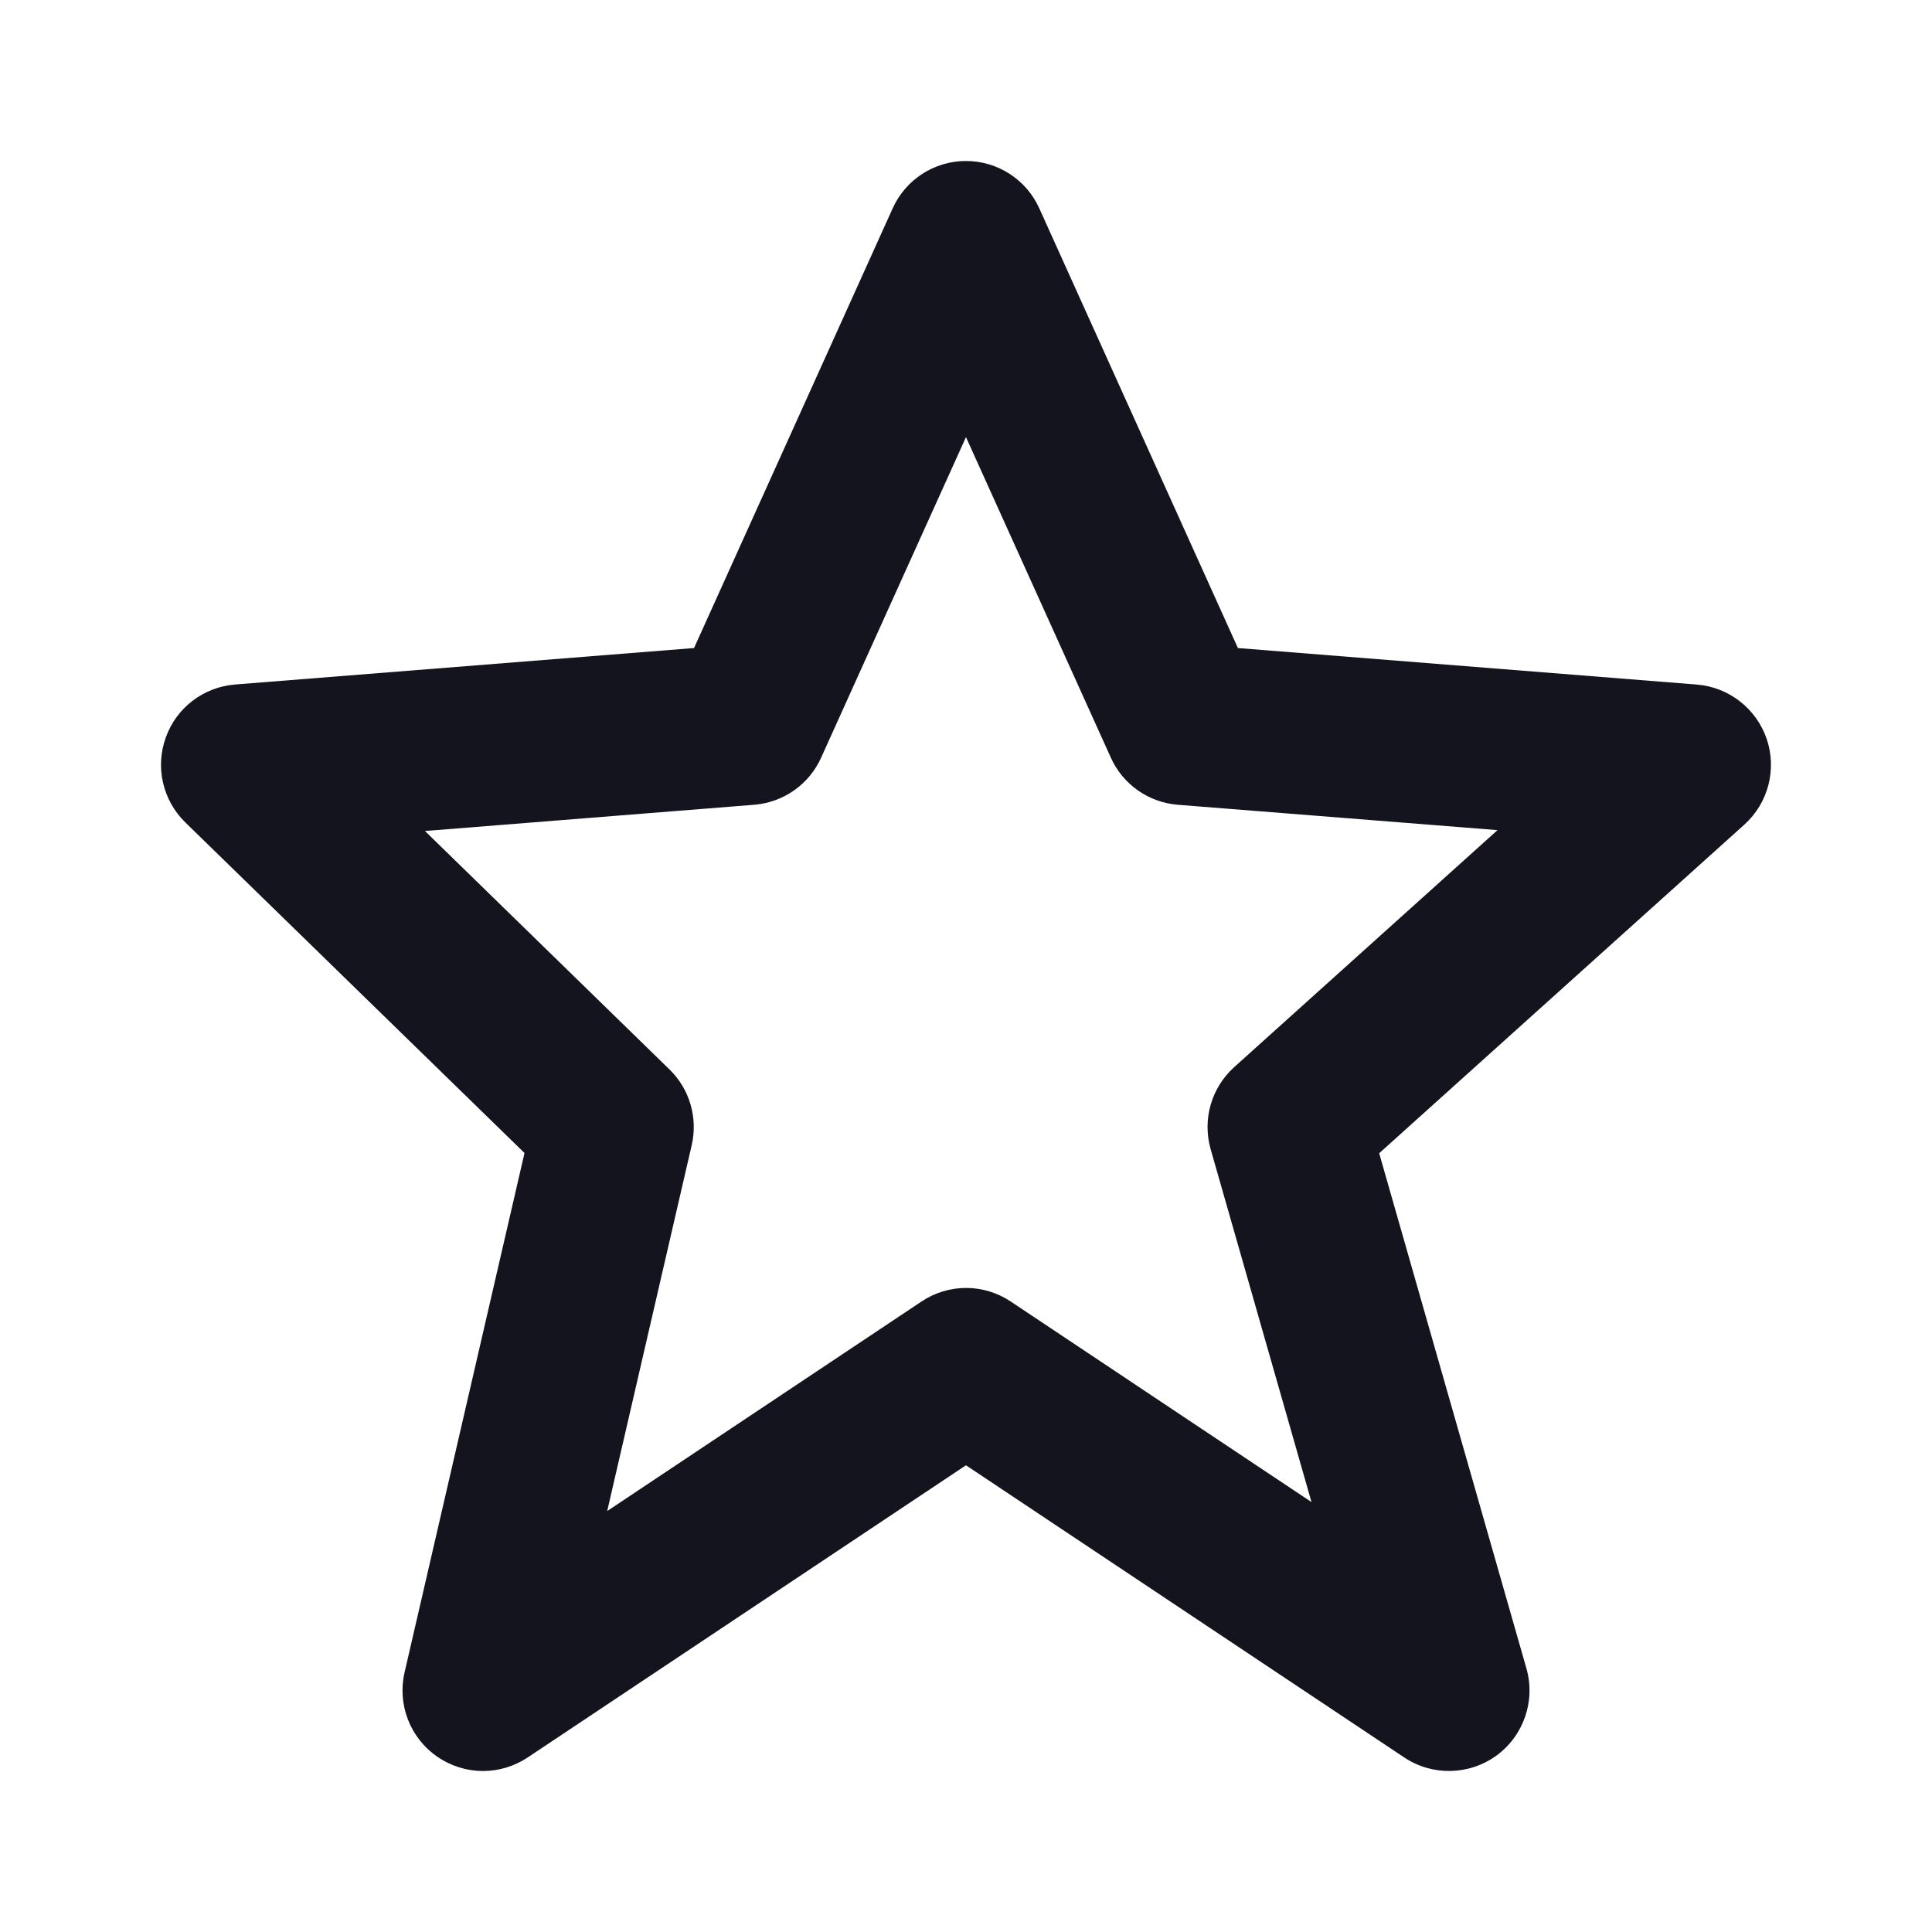 <svg width="64" height="64" viewBox="0 0 64 64" fill="none" xmlns="http://www.w3.org/2000/svg">
<path d="M17.375 38.195L13.402 55.4C13.157 56.464 13.583 57.571 14.485 58.192C14.941 58.507 15.469 58.667 15.999 58.667C16.514 58.667 17.031 58.517 17.479 58.219L31.999 48.539L46.519 58.219C47.447 58.837 48.666 58.813 49.573 58.155C50.474 57.496 50.871 56.342 50.565 55.27L45.687 38.203L57.783 27.317C58.575 26.603 58.866 25.488 58.525 24.48C58.181 23.472 57.271 22.763 56.21 22.677L41.007 21.467L34.429 6.904C33.999 5.947 33.047 5.333 31.999 5.333C30.951 5.333 29.999 5.947 29.57 6.904L22.991 21.467L7.789 22.675C6.743 22.758 5.845 23.443 5.493 24.427C5.135 25.411 5.391 26.512 6.138 27.243L17.375 38.195ZM24.983 26.659C25.951 26.581 26.805 25.984 27.202 25.096L31.999 14.48L36.797 25.096C37.194 25.984 38.047 26.581 39.015 26.659L49.607 27.499L40.885 35.349C40.127 36.032 39.826 37.083 40.103 38.064L43.445 49.758L33.482 43.115C32.586 42.515 31.421 42.515 30.525 43.115L20.114 50.056L22.914 37.934C23.122 37.027 22.845 36.075 22.178 35.427L14.077 27.528L24.983 26.659Z" fill="#14141E"/>
</svg>
